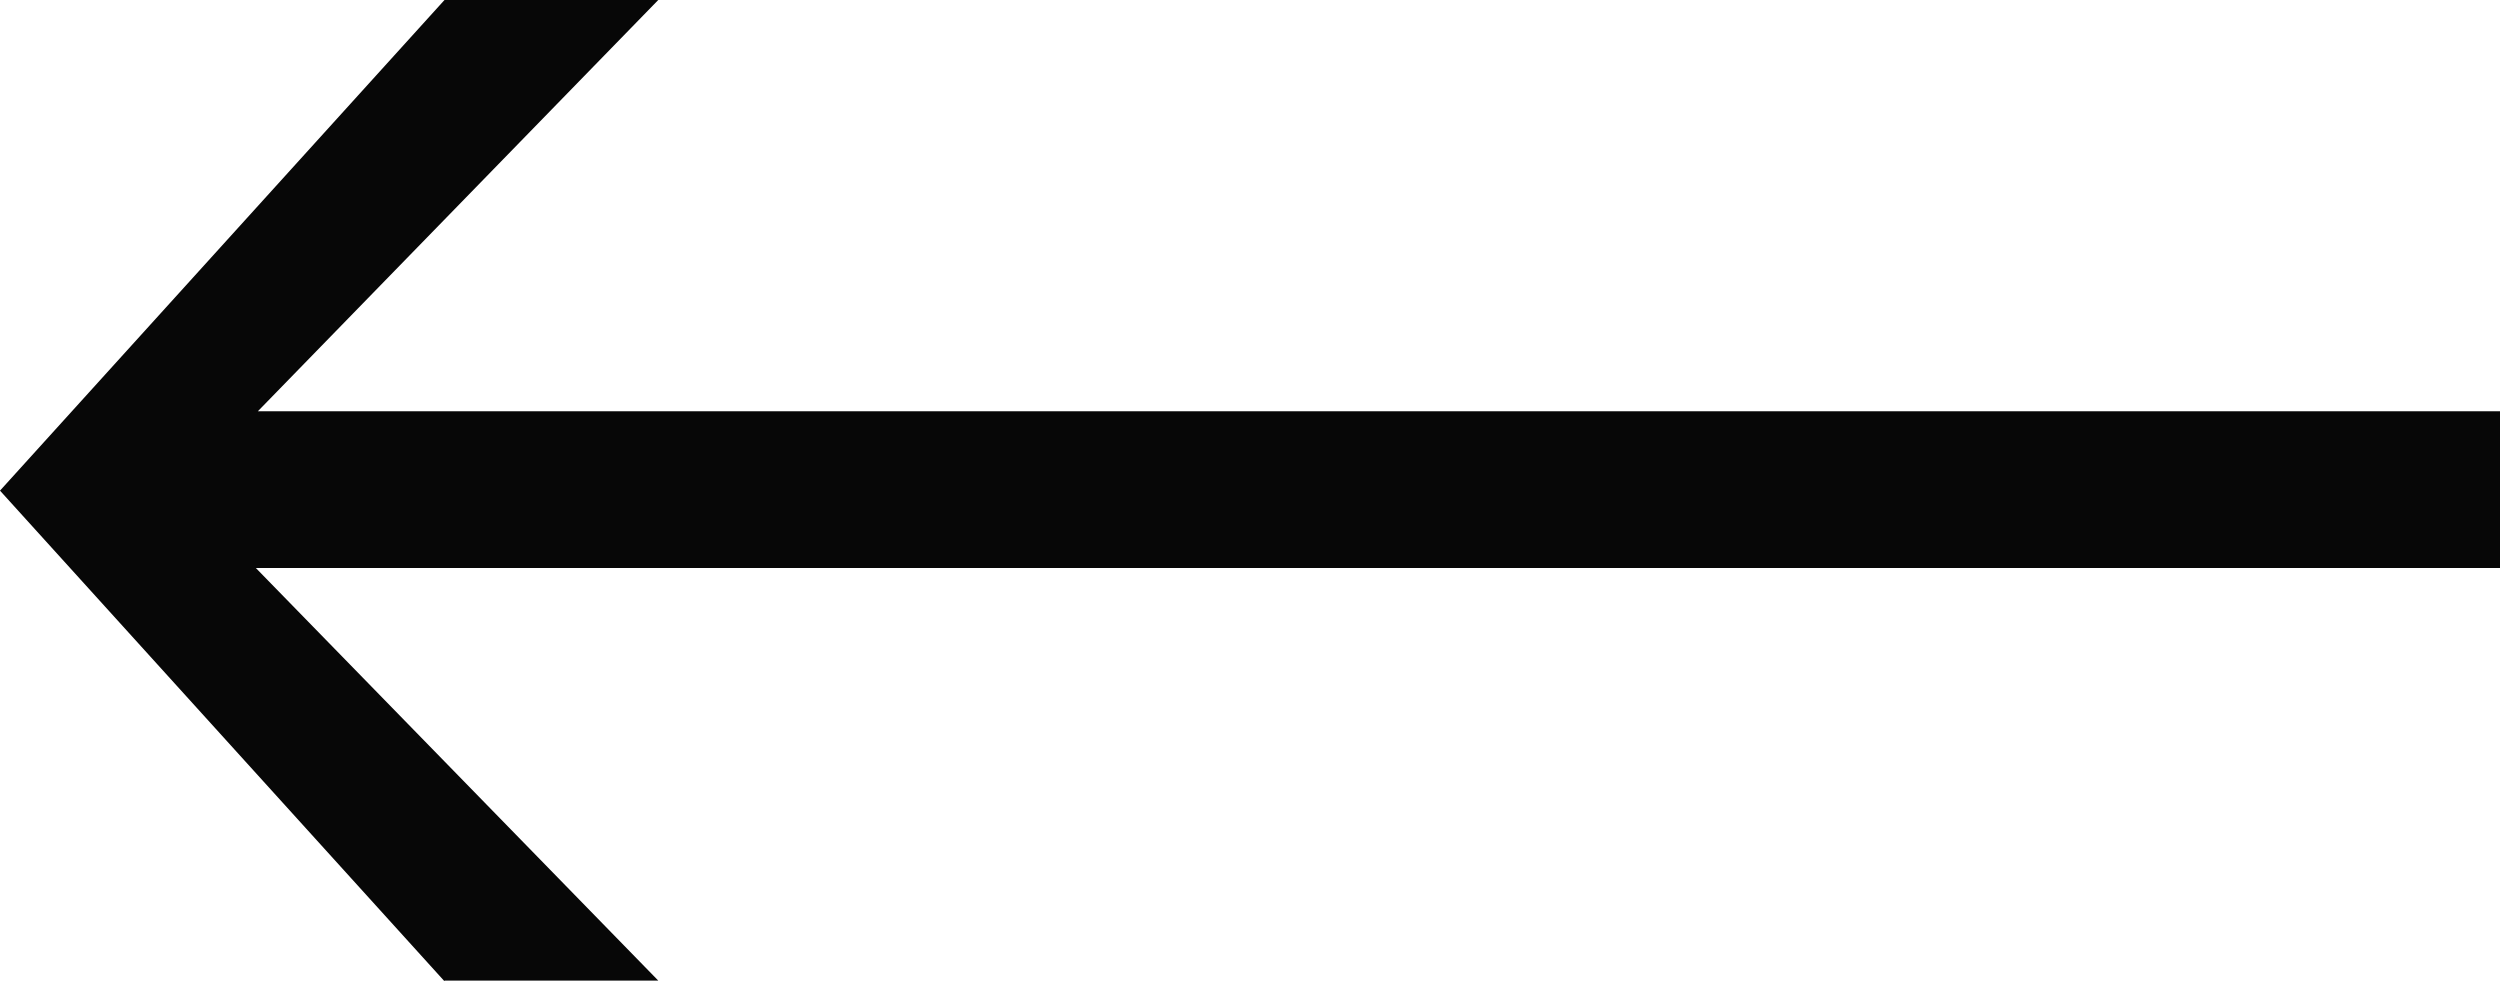 <svg xmlns="http://www.w3.org/2000/svg" data-name="Capa 2" viewBox="0 0 36.84 14.46"><path fill="#070707" d="M6.55 14.46 0 7.23 6.55 0H9.7L3.8 6.06h33.04v2.31H3.77l5.93 6.08H6.55z" data-name="Capa 1"/></svg>